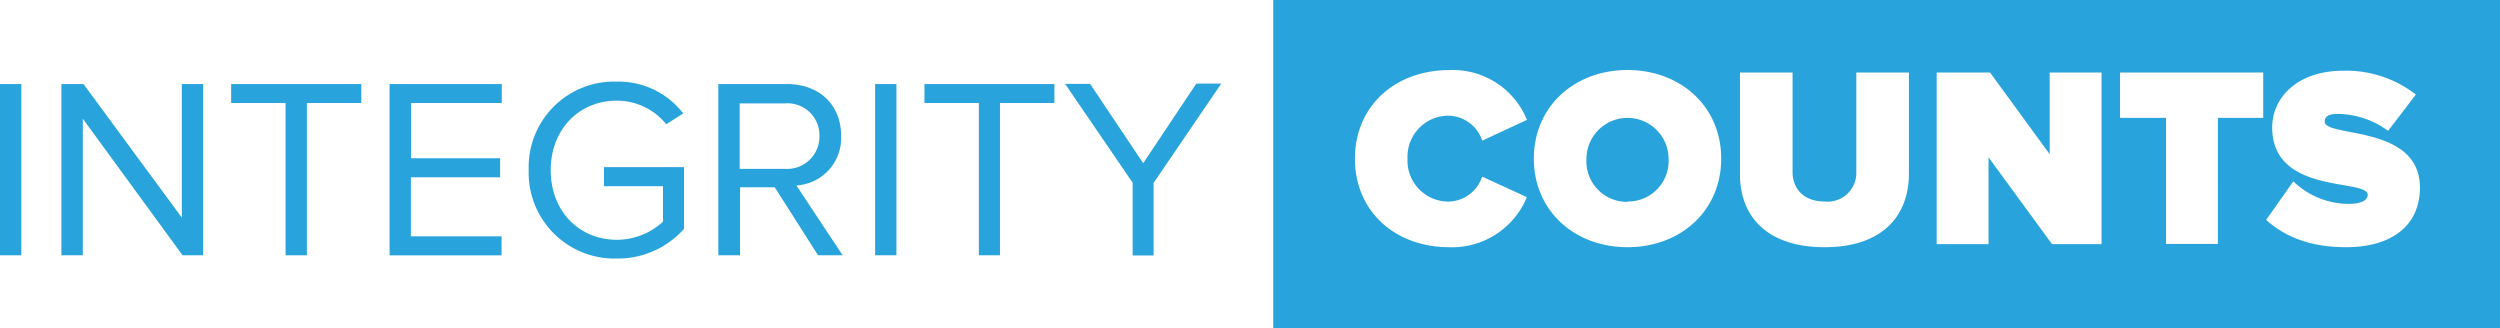 <svg xmlns="http://www.w3.org/2000/svg" viewBox="0 0 275.68 36.18"><defs><style>.a{fill:#29a3dc;}</style></defs><title>Integrity-Counts-logo</title><path class="a" d="M2.79,28.15V9.27H5.14V28.15H2.79Z" transform="translate(-2.79)"/><path class="a" d="M22.92,28.15l-11-15.06V28.15H9.56V9.27H12L22.84,24V9.27h2.35V28.15H22.92Z" transform="translate(-2.79)"/><path class="a" d="M34.28,28.15V11.36h-6V9.27H42.63v2.09h-6V28.15H34.28Z" transform="translate(-2.79)"/><path class="a" d="M45.75,28.15V9.27H58.12v2.09h-10v6.09h9.82v2.1H48.1v6.51h10v2.1H45.75Z" transform="translate(-2.79)"/><path class="a" d="M61.09,18.72A9.43,9.43,0,0,1,70.8,9a9,9,0,0,1,7.33,3.51l-1.87,1.19a7,7,0,0,0-5.46-2.6c-4.13,0-7.28,3.14-7.28,7.67s3.14,7.67,7.28,7.67a7.46,7.46,0,0,0,5.1-2V20.53H69.39v-2.1h8.83v6.8a9.76,9.76,0,0,1-7.42,3.28A9.47,9.47,0,0,1,61.09,18.72Z" transform="translate(-2.79)"/><path class="a" d="M93,28.15l-4.78-7.5H84.4v7.5H82V9.27h7.59c3.45,0,5.95,2.21,5.95,5.69a5.24,5.24,0,0,1-4.93,5.49l5.1,7.7H93ZM93.15,15a3.52,3.52,0,0,0-3.79-3.6h-5v7.22h5A3.56,3.56,0,0,0,93.15,15Z" transform="translate(-2.79)"/><path class="a" d="M99.29,28.15V9.27h2.35V28.15H99.29Z" transform="translate(-2.79)"/><path class="a" d="M110.73,28.15V11.36h-6V9.27h14.33v2.09h-6V28.15h-2.35Z" transform="translate(-2.79)"/><path class="a" d="M127.69,28.15v-8l-7.45-10.9H123L128.85,18l5.86-8.78h2.75L130,20.17v8h-2.35Z" transform="translate(-2.79)"/><path class="a" d="M278.47,36.18H143.19V0H278.47V36.18ZM162.58,27.26a8.91,8.91,0,0,0,8.58-5.52l-4.93-2.26a4,4,0,0,1-3.65,2.75A4.52,4.52,0,0,1,158,17.49a4.52,4.52,0,0,1,4.59-4.73,4,4,0,0,1,3.65,2.75l4.93-2.29a8.81,8.81,0,0,0-8.58-5.49c-5.92,0-10.39,3.94-10.39,9.77S156.66,27.26,162.58,27.26Zm19.68,0c5.83,0,10.33-4,10.33-9.77s-4.5-9.77-10.33-9.77-10.33,4-10.33,9.77S176.43,27.26,182.26,27.26Zm0-5a4.47,4.47,0,0,1-4.53-4.73,4.53,4.53,0,1,1,9.06,0A4.47,4.47,0,0,1,182.26,22.22Zm21.72,5c6.37,0,9.31-3.43,9.31-8.13V8h-5.8V19A3.16,3.16,0,0,1,204,22.22c-2.35,0-3.54-1.44-3.54-3.26V8h-5.8V19.16C194.63,23.83,197.61,27.26,204,27.26Zm30.55-.34V8h-5.72V17L222.24,8h-5.89V26.92h5.72V17.35l7,9.57h5.49Zm12.83,0V13h5V8H236.57v5h5.07v13.9h5.72Zm14.13,0.34c5.07,0,8.15-2.41,8.15-6.57,0-7-10.5-5.49-10.5-7.28,0-.48.31-0.85,1.44-0.85a9.54,9.54,0,0,1,5.55,1.87l3.06-4a12.46,12.46,0,0,0-8-2.63c-5.18,0-7.84,3.06-7.84,6.26,0,7.45,10.53,5.61,10.53,7.42,0,0.74-1,1-2.1,1A8.8,8.8,0,0,1,255.68,20l-3,4.25C254.72,26.07,257.47,27.26,261.49,27.26Z" transform="translate(-2.79)"/></svg>
